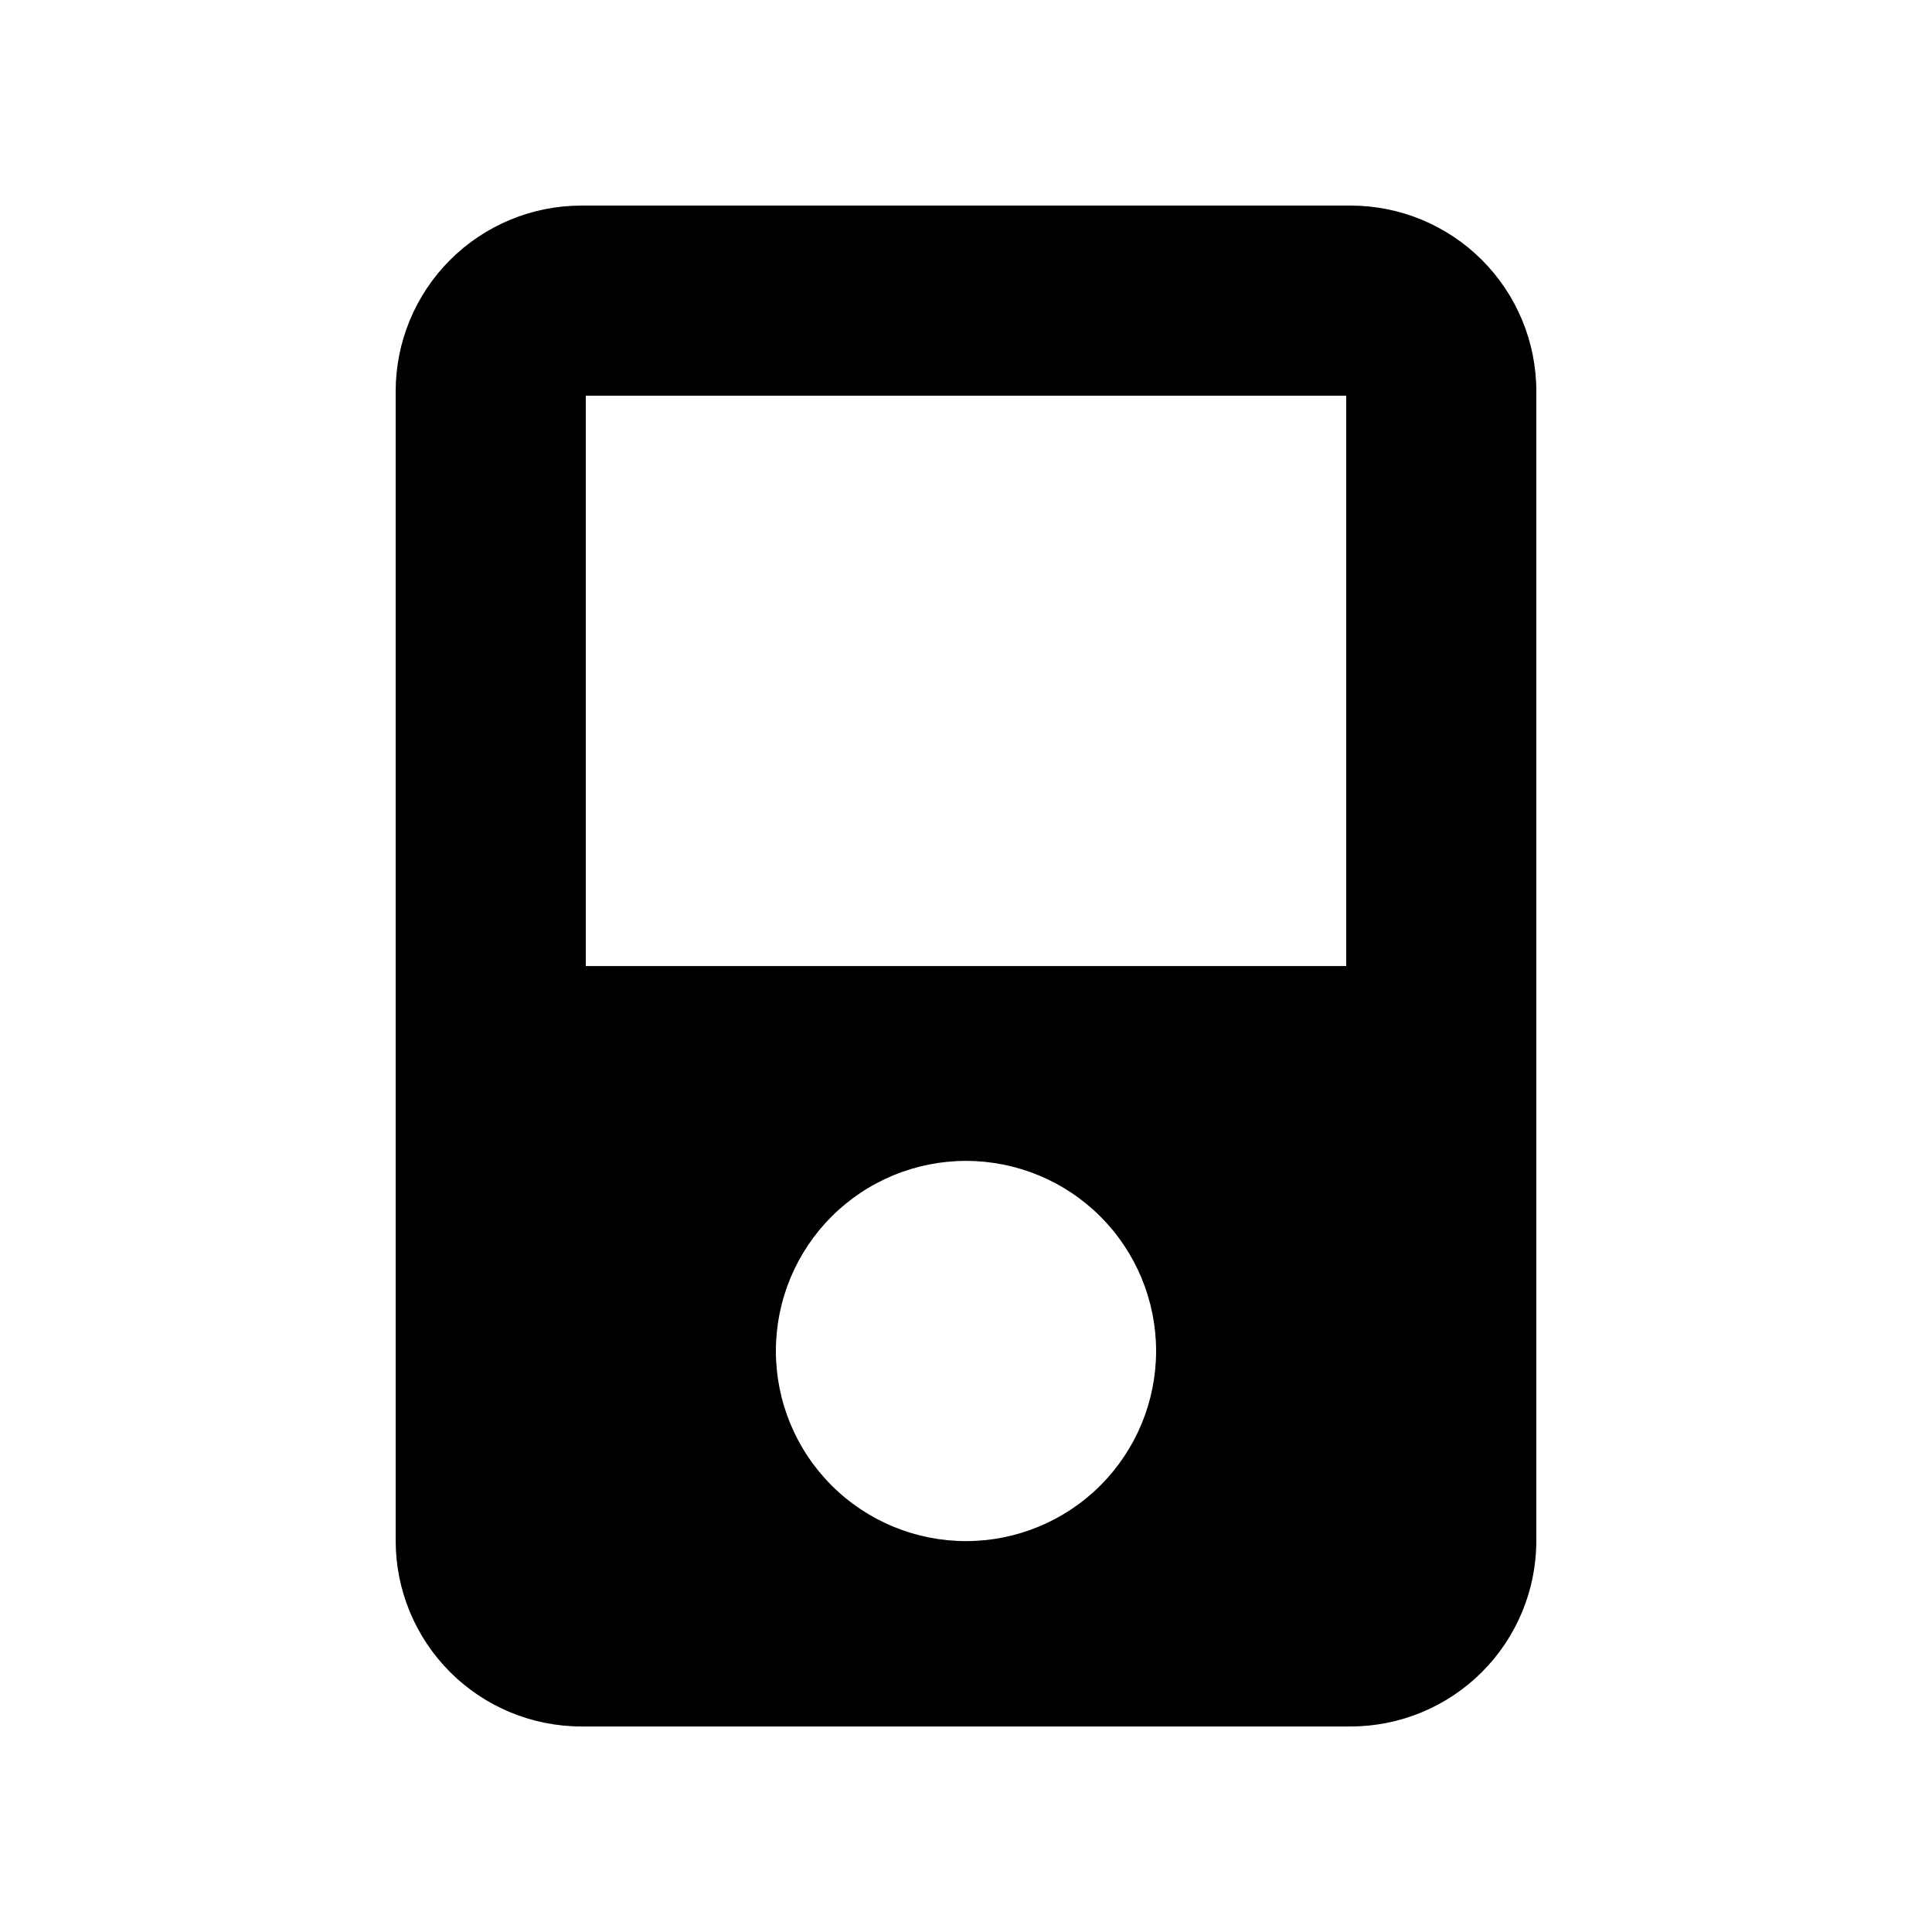 <?xml version="1.0" encoding="UTF-8"?>
<!-- Uploaded to: SVG Repo, www.svgrepo.com, Generator: SVG Repo Mixer Tools -->
<svg fill="#000000" width="800px" height="800px" version="1.1" viewBox="144 144 512 512" xmlns="http://www.w3.org/2000/svg">
 <path d="m501.92 198.48h-203.84c-13.055 0-25.574 5.184-34.805 14.414-9.23 9.23-14.418 21.75-14.418 34.805v304.61c0 13.055 5.188 25.574 14.418 34.805 9.23 9.23 21.75 14.418 34.805 14.418h203.84c13.055 0 25.574-5.188 34.805-14.418 9.234-9.23 14.418-21.75 14.418-34.805v-304.61c0-13.055-5.184-25.574-14.418-34.805-9.23-9.23-21.75-14.414-34.805-14.414zm-101.92 353.93c-13.363 0-26.18-5.309-35.625-14.758-9.449-9.449-14.758-22.262-14.758-35.625s5.309-26.176 14.758-35.625c9.445-9.449 22.262-14.754 35.625-14.754 13.359 0 26.176 5.305 35.625 14.754 9.445 9.449 14.754 22.262 14.754 35.625s-5.309 26.176-14.754 35.625c-9.449 9.449-22.266 14.758-35.625 14.758zm100.76-152.4h-201.52v-151.14h201.52z"/>
</svg>